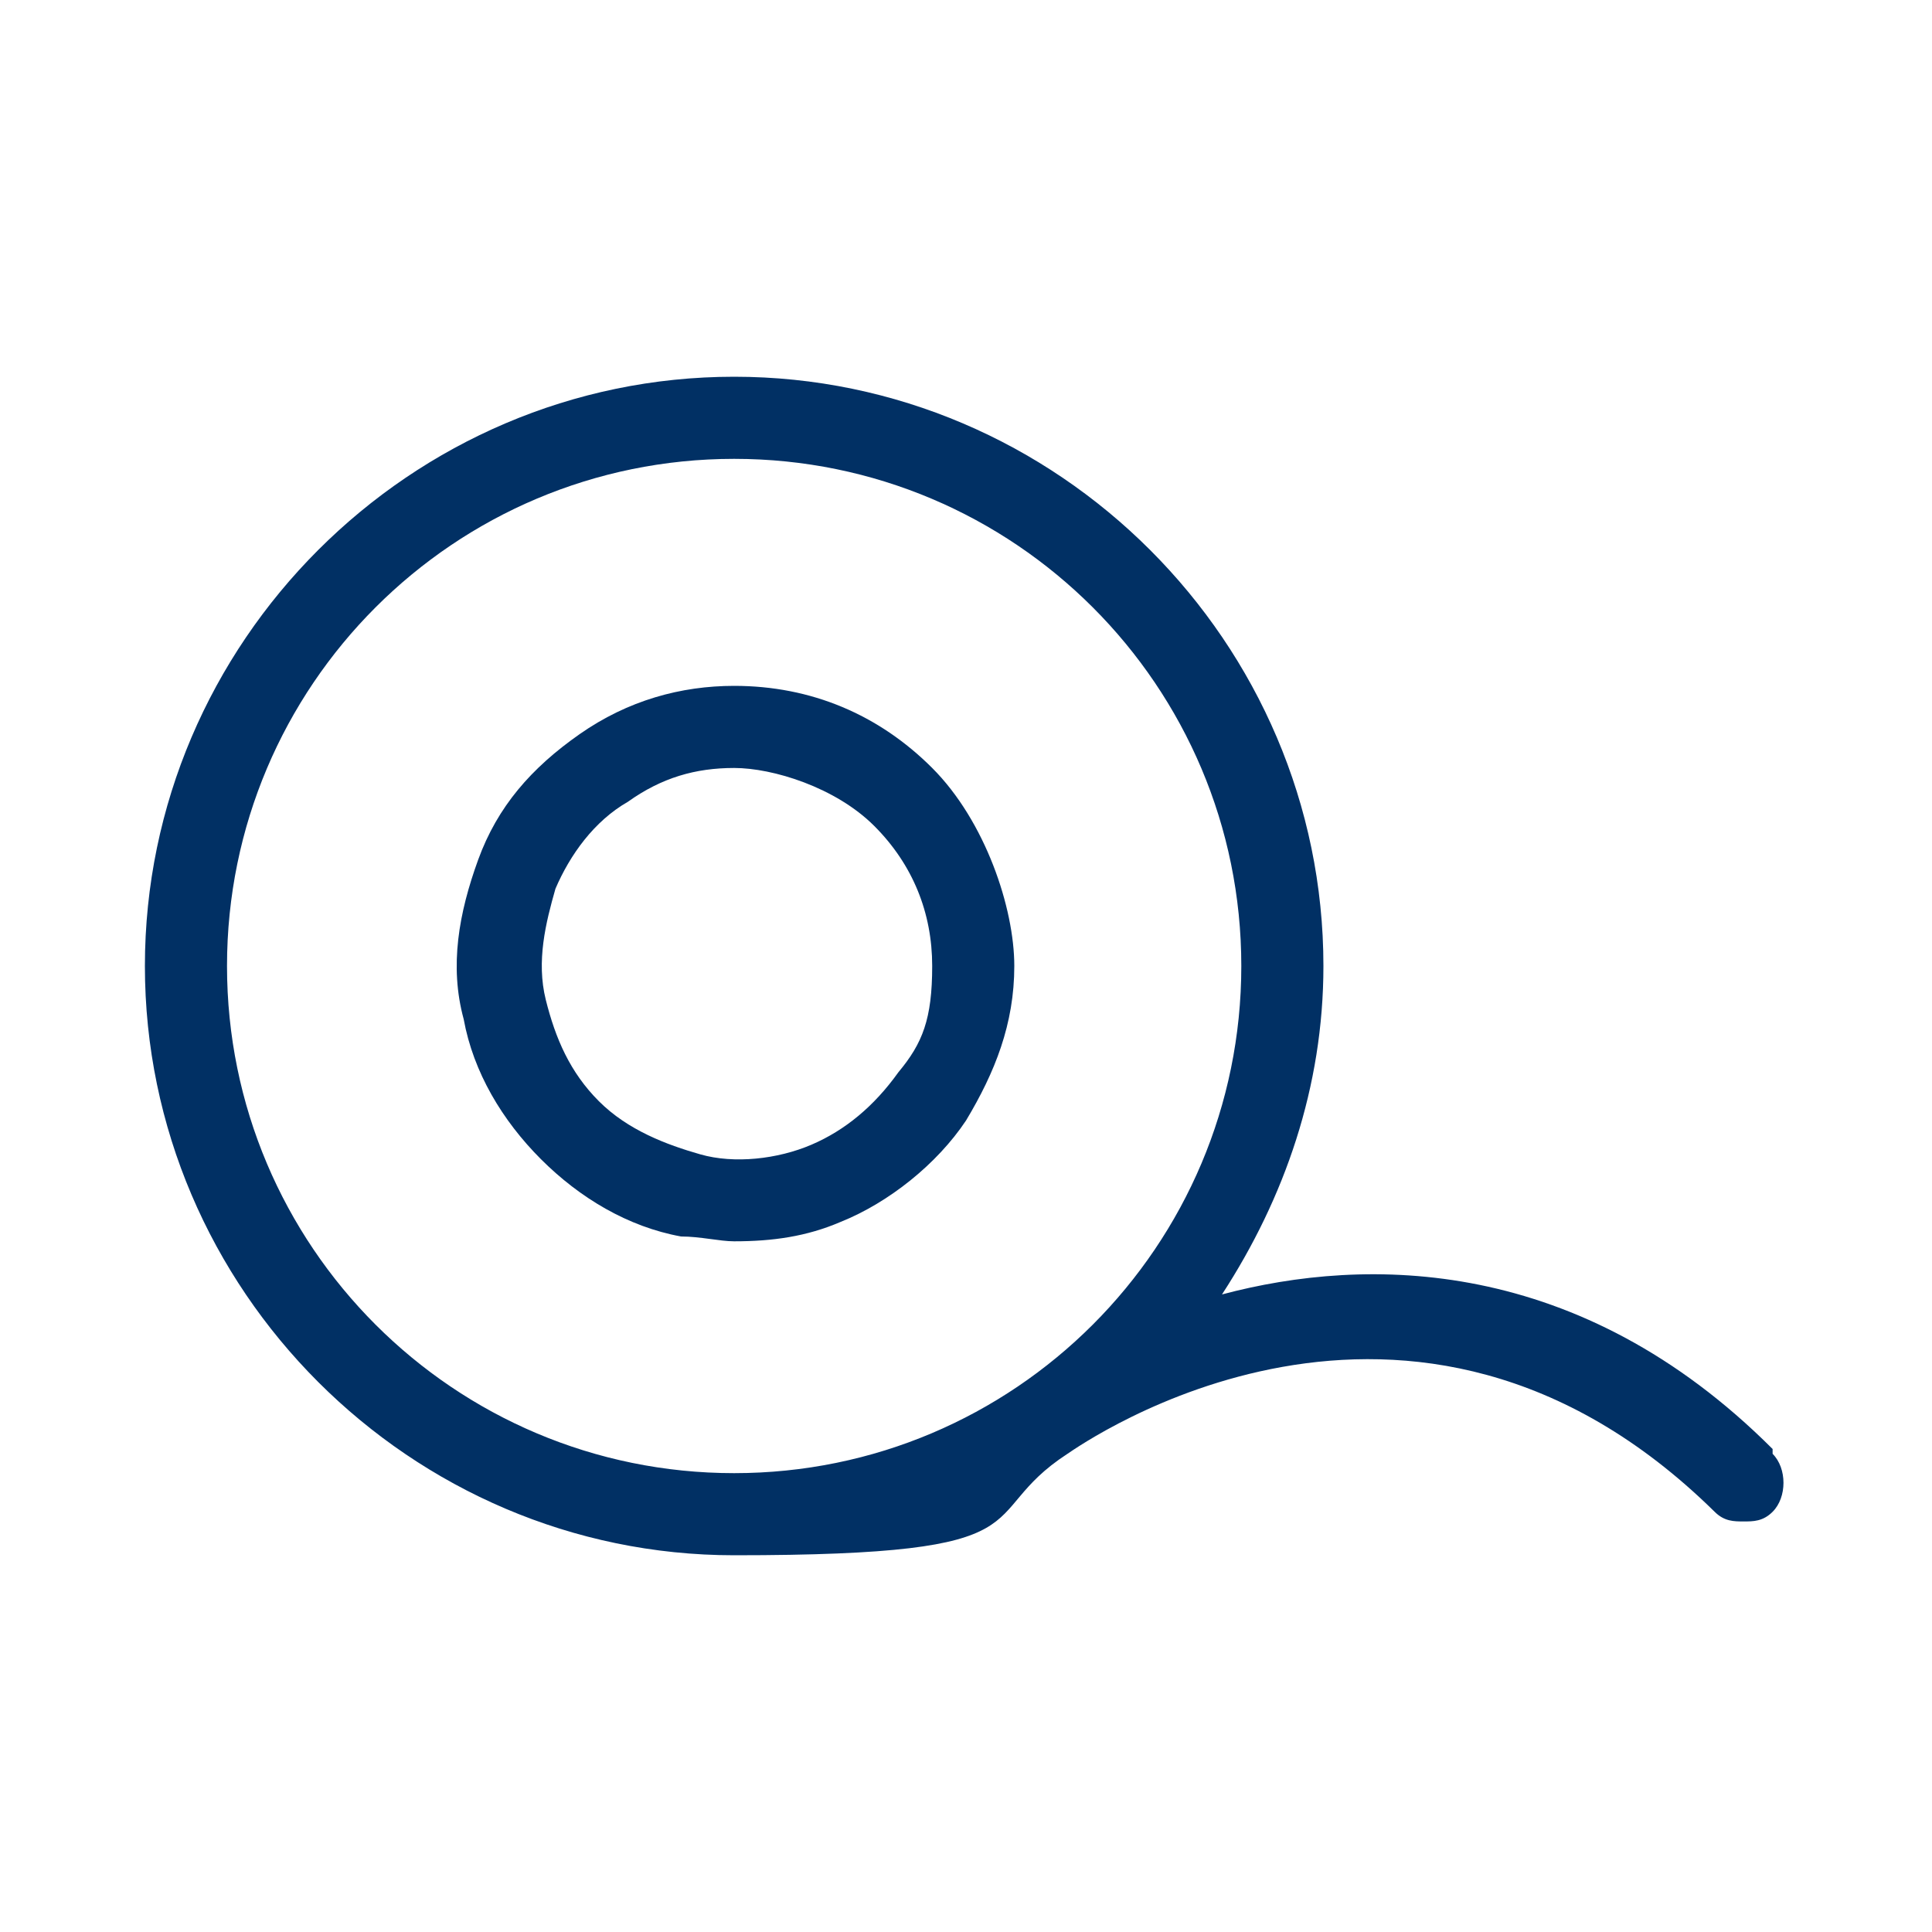 <?xml version="1.0" encoding="UTF-8"?> <svg xmlns="http://www.w3.org/2000/svg" id="Ebene_1" data-name="Ebene 1" width="40" height="40" version="1.1" viewBox="0 0 40 40"><defs><style> .cls-1 { fill: #013064; stroke-width: 0px; } </style></defs><path class="cls-1" d="M15.2,14.2c-1.1,0-2.2.3-3.2,1s-1.7,1.5-2.1,2.6-.6,2.2-.3,3.3c.2,1.1.8,2.1,1.6,2.9.8.8,1.8,1.4,2.9,1.6.4,0,.8.1,1.1.1.8,0,1.5-.1,2.2-.4,1-.4,2-1.2,2.6-2.1.6-1,1-2,1-3.2s-.6-3-1.7-4.1-2.5-1.7-4.1-1.7ZM18.6,22.2c-.5.7-1.1,1.2-1.8,1.5-.7.3-1.6.4-2.3.2s-1.5-.5-2.1-1.1c-.6-.6-.9-1.3-1.1-2.1-.2-.8,0-1.6.2-2.3.3-.7.8-1.4,1.5-1.8.7-.5,1.4-.7,2.2-.7s2.1.4,2.9,1.2,1.2,1.8,1.2,2.9-.2,1.6-.7,2.2Z"></path><path class="cls-1" d="M36.7,30c-4-4-8.4-4-11.4-3.2,1.3-2,2.1-4.3,2.1-6.8,0-6.7-5.5-12.2-12.2-12.2S3,13.3,3,20s5.5,12.2,12.2,12.2,4.9-.8,6.9-2.1c0,0,0,0,0,0,.3-.2,7.1-5,13.4,1.2.2.2.4.2.6.2s.4,0,.6-.2c.3-.3.3-.9,0-1.2h0ZM4.7,20c0-5.8,4.7-10.5,10.5-10.5s10.5,4.7,10.5,10.5-4.7,10.5-10.5,10.5-10.5-4.7-10.5-10.5Z"></path></svg> 